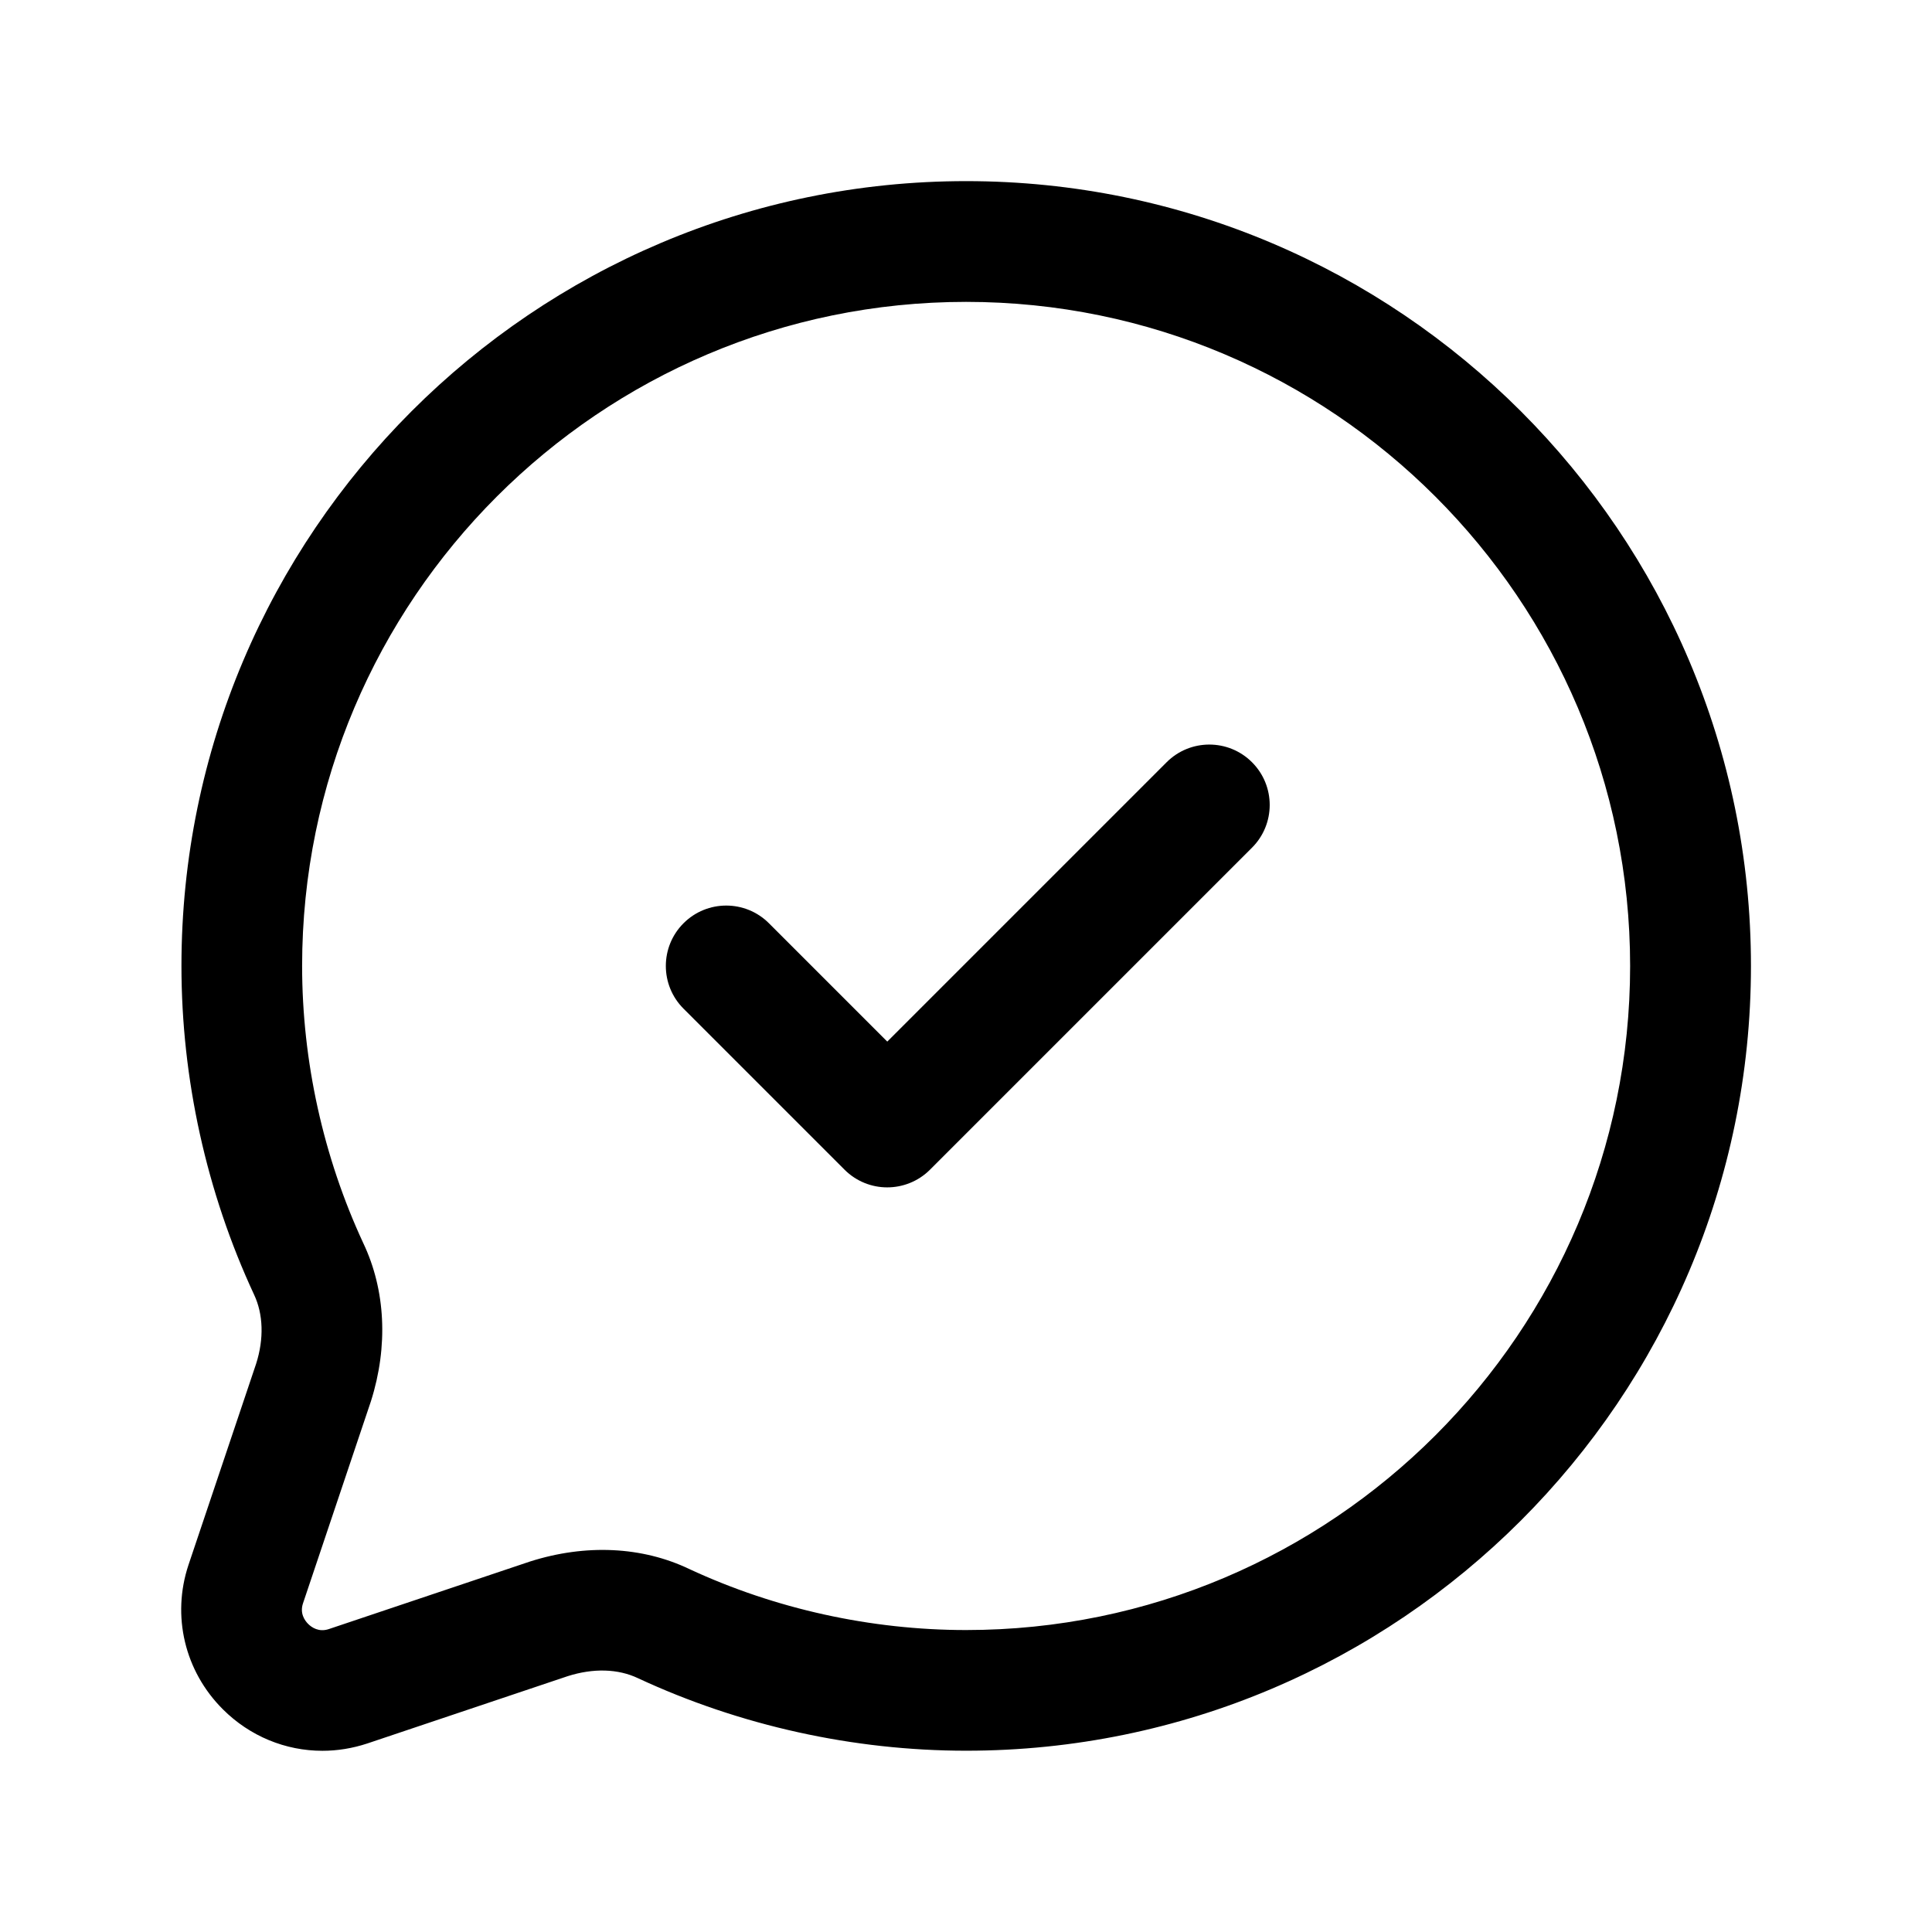 <svg width="24" height="24" viewBox="0 0 24 24" fill="none" xmlns="http://www.w3.org/2000/svg">
<path d="M4.005 21.749C3.548 21.749 3.104 21.569 2.768 21.233C2.294 20.76 2.131 20.073 2.341 19.441L3.182 16.94C3.28 16.633 3.271 16.325 3.156 16.082C2.564 14.809 2.254 13.399 2.254 11.999C2.254 6.624 6.627 2.25 12.002 2.25C17.378 2.25 21.751 6.623 21.751 11.999C21.751 17.375 17.378 21.748 12.002 21.748C10.603 21.748 9.193 21.437 7.927 20.848C7.678 20.729 7.369 20.721 7.052 20.822L4.563 21.658C4.378 21.719 4.19 21.749 4.005 21.749ZM12.001 3.75C7.453 3.75 3.753 7.45 3.753 11.999C3.753 13.182 4.016 14.373 4.513 15.443C4.789 16.024 4.825 16.723 4.608 17.406L3.764 19.917C3.722 20.042 3.786 20.131 3.828 20.173C3.87 20.215 3.96 20.279 4.085 20.237L6.583 19.398C7.277 19.177 7.978 19.211 8.565 19.492C9.627 19.986 10.818 20.249 12.001 20.249C16.55 20.249 20.25 16.549 20.25 12C20.25 7.451 16.55 3.75 12.001 3.75ZM11.553 14.53L15.553 10.53C15.846 10.237 15.846 9.762 15.553 9.469C15.26 9.176 14.785 9.176 14.492 9.469L11.022 12.939L9.552 11.469C9.259 11.176 8.784 11.176 8.491 11.469C8.198 11.762 8.198 12.237 8.491 12.53L10.491 14.53C10.637 14.676 10.829 14.75 11.021 14.75C11.213 14.75 11.406 14.677 11.553 14.53Z" fill="black"/>
</svg>
